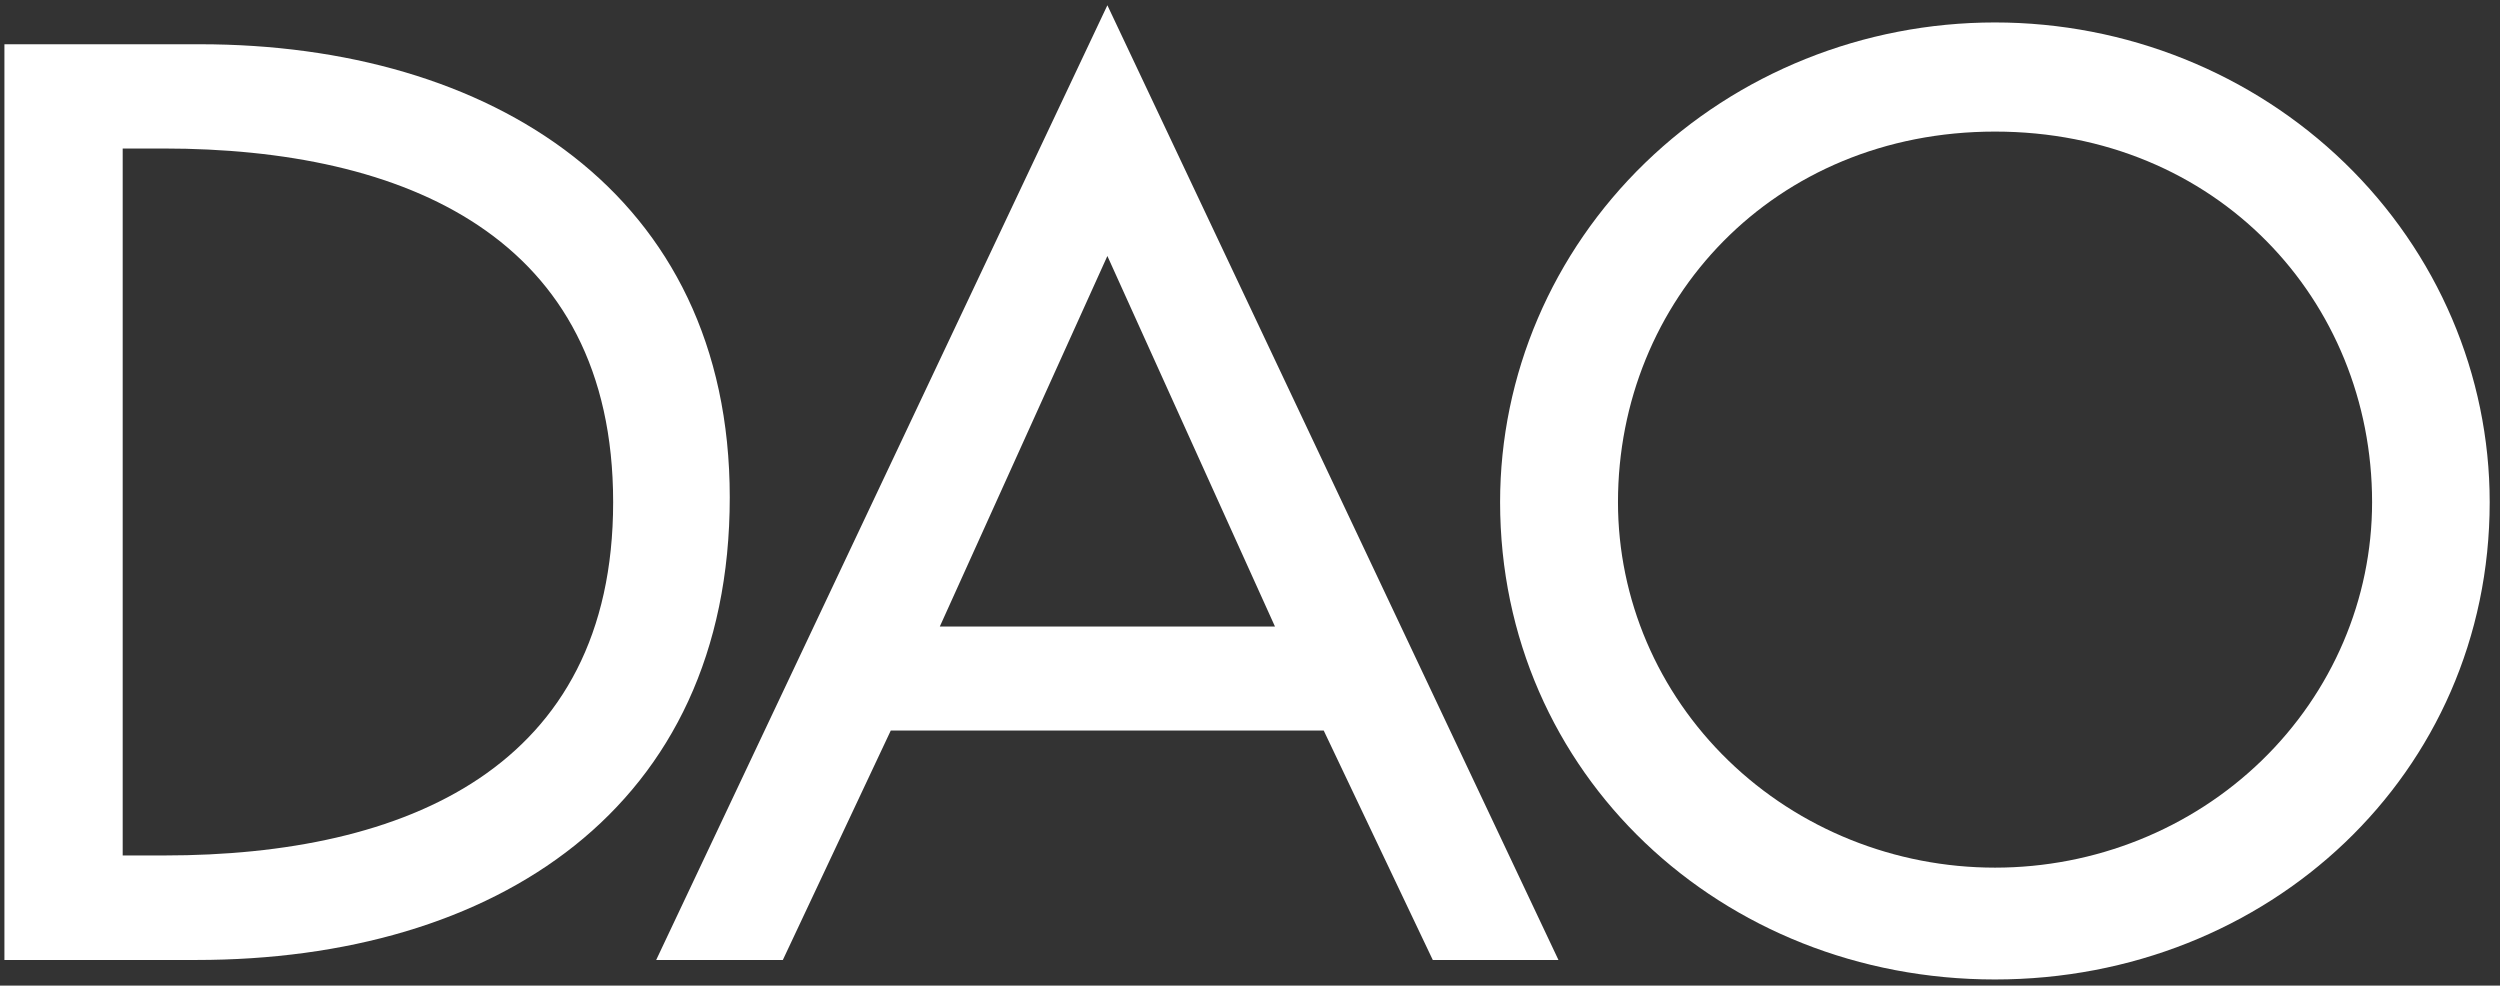 <svg width="104" height="41" viewBox="0 0 104 41" fill="none" xmlns="http://www.w3.org/2000/svg">
<rect x="0" y="0" width="104" height="41" fill="#333333" stroke="none"/>
<path d="M5.104 35.587H6.847C16.857 35.587 25.507 31.949 25.507 20.888C25.507 9.827 16.811 6.178 6.801 6.178H5.104V35.587ZM0.184 1.841H8.317C20.354 1.841 30.358 8.002 30.358 20.691C30.358 33.644 20.563 39.935 8.166 39.935H0.184V1.841Z" fill="white"/>
<path d="M46.067 10.649L39.096 26.064H53.039L46.067 10.649ZM37.057 30.389L32.566 39.935H27.297L46.067 0.219L64.832 39.935H59.604L55.066 30.389H37.057Z" fill="white"/>
<path d="M98.679 20.888C98.679 12.502 92.213 5.474 82.993 5.474C73.773 5.474 67.308 12.502 67.308 20.888C67.308 24.921 68.96 28.789 71.902 31.64C74.843 34.492 78.833 36.094 82.993 36.094C87.153 36.094 91.143 34.492 94.085 31.64C97.026 28.789 98.679 24.921 98.679 20.888ZM103.571 20.888C103.571 32.203 94.351 40.746 82.987 40.746C71.624 40.746 62.404 32.203 62.404 20.888C62.404 15.596 64.573 10.521 68.433 6.779C72.293 3.037 77.528 0.934 82.987 0.934C88.446 0.934 93.682 3.037 97.542 6.779C101.402 10.521 103.571 15.596 103.571 20.888Z" fill="white"/>
</svg>
